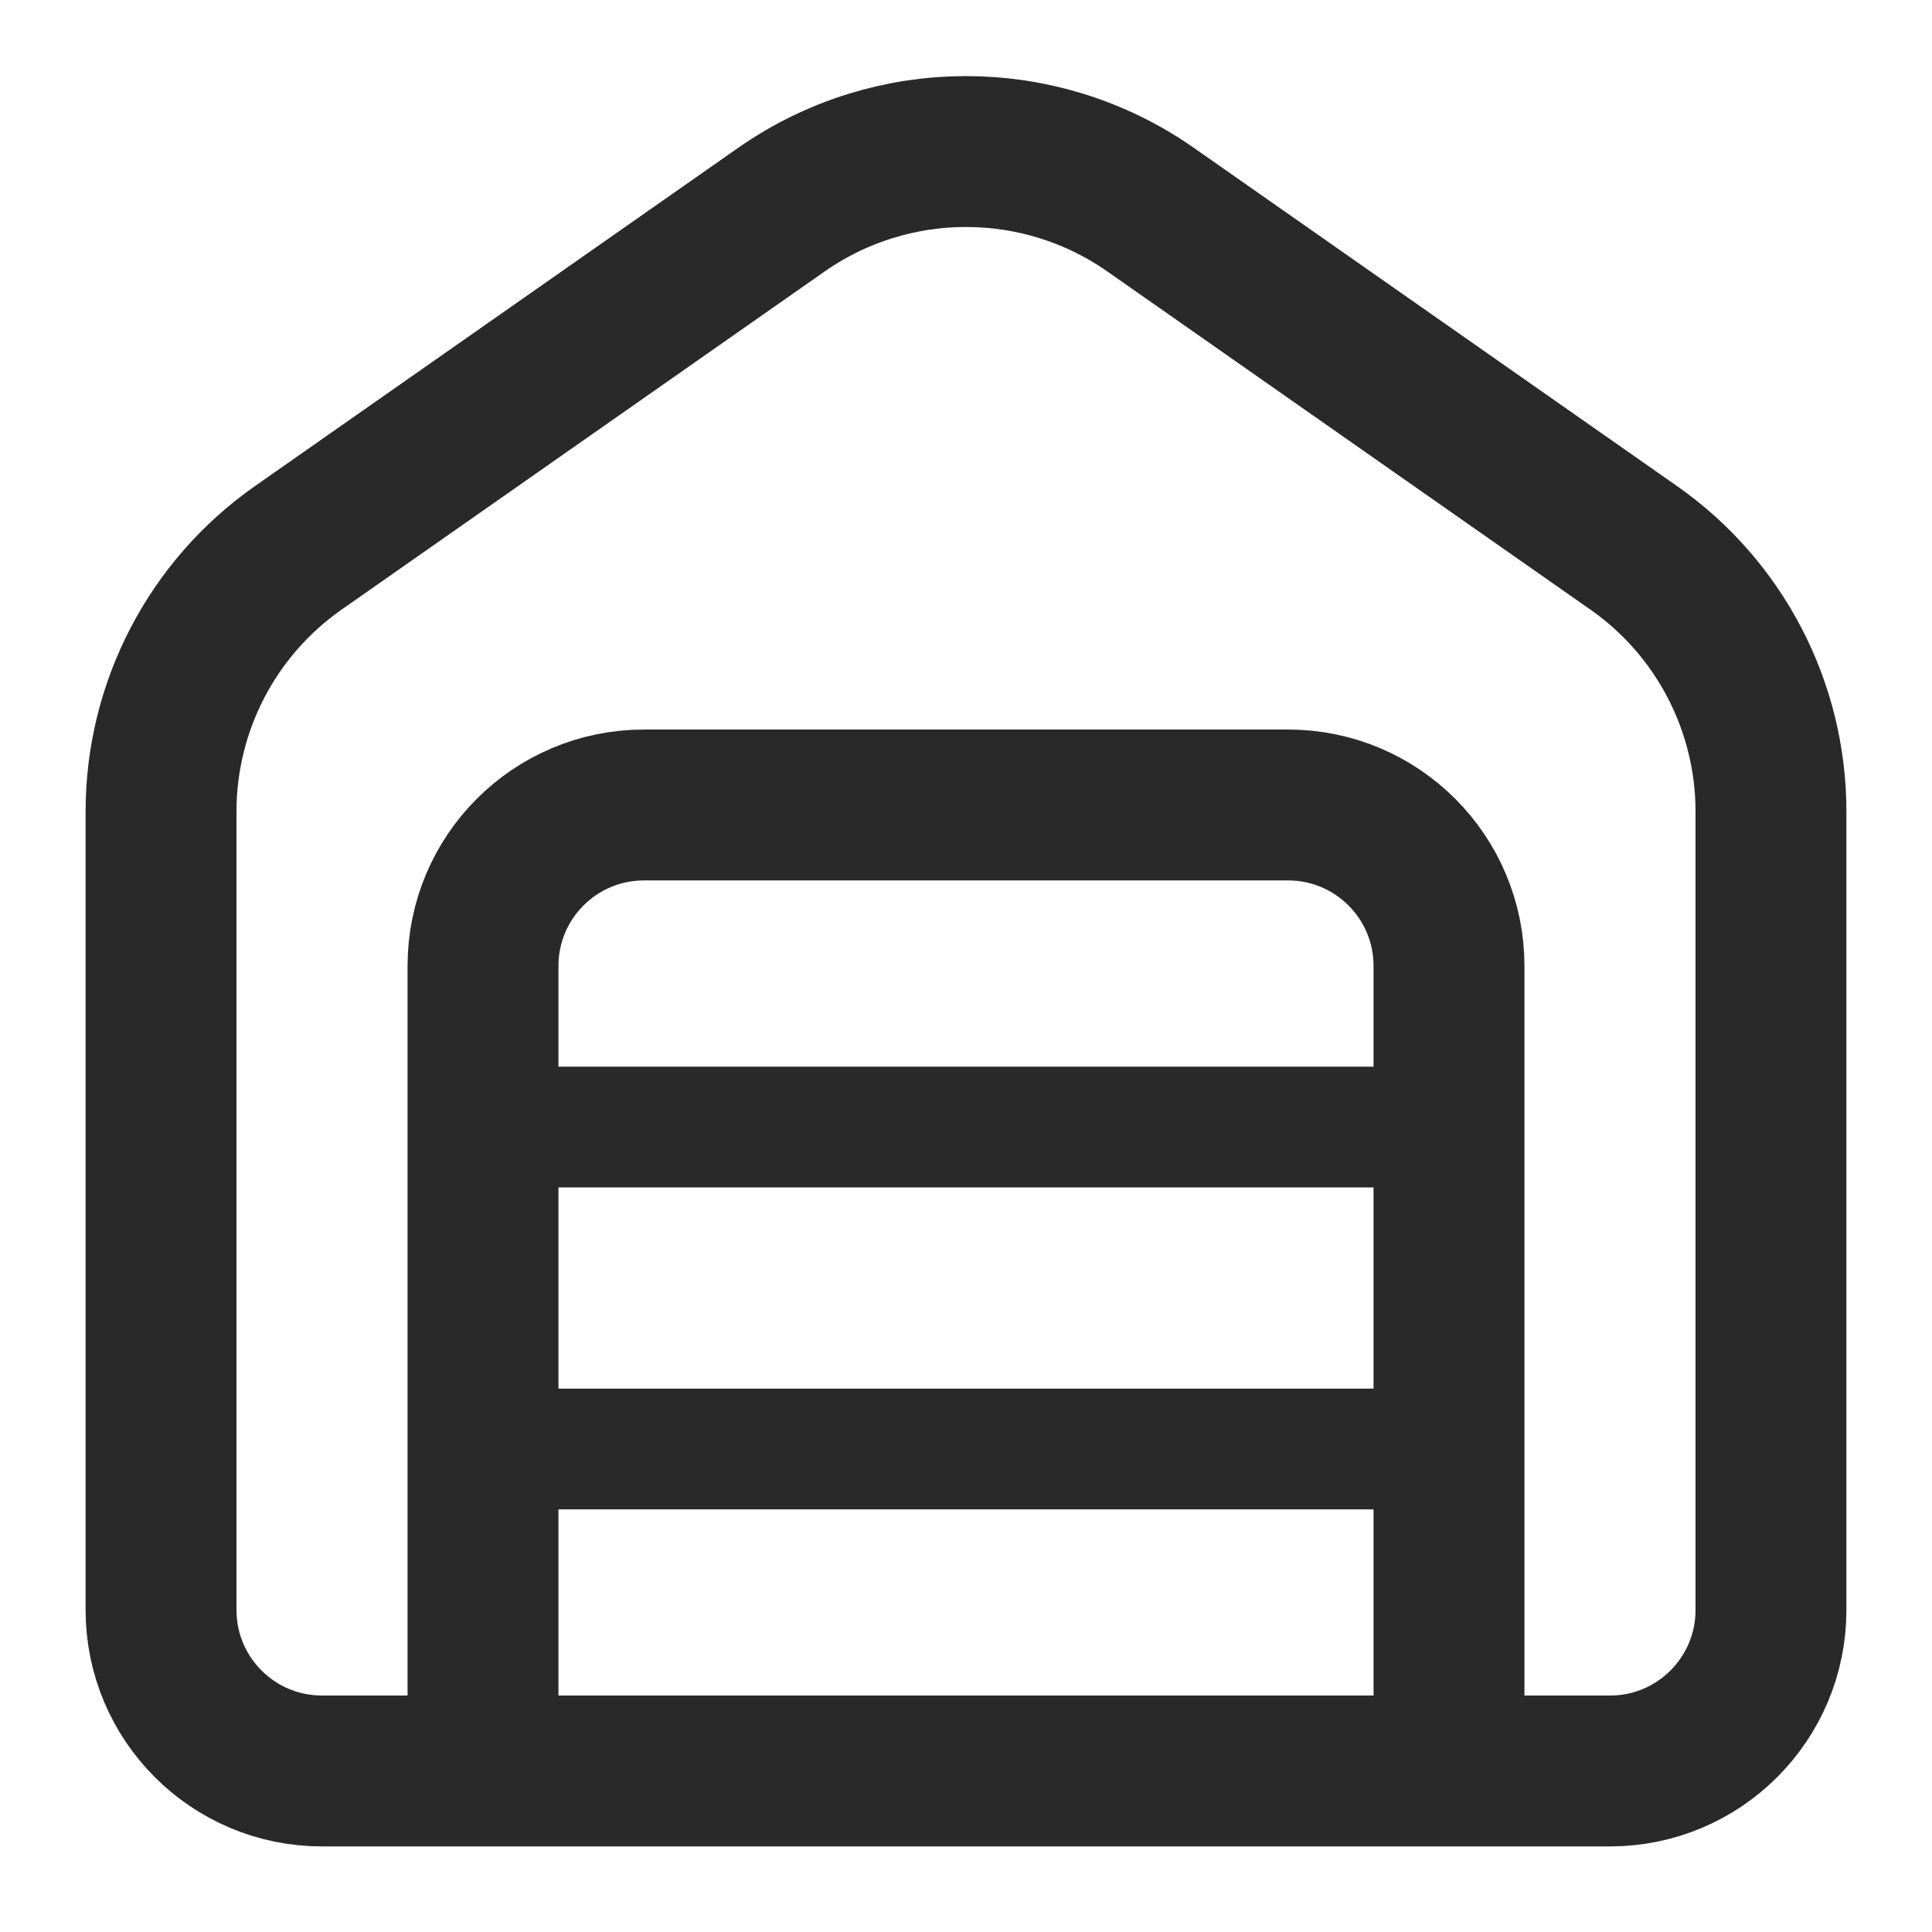 <svg width="20" height="20" viewBox="0 0 20 20" fill="none" xmlns="http://www.w3.org/2000/svg">
<g clip-path="url(#clip0_354_15099)">
<path d="M1.667 8.402C1.667 7.314 2.197 6.295 3.088 5.671L8.088 2.171C9.236 1.368 10.764 1.368 11.912 2.171L16.912 5.671C17.803 6.295 18.333 7.314 18.333 8.402V16.667C18.333 17.587 17.587 18.333 16.667 18.333H3.333C2.413 18.333 1.667 17.587 1.667 16.667V8.402Z" stroke="#292929" stroke-width="1.562"/>
<path d="M15 18.333V10C15 9.079 14.254 8.333 13.333 8.333H6.667C5.746 8.333 5 9.079 5 10V18.333" stroke="#292929" stroke-width="1.562"/>
<path d="M15 11.667L5 11.667" stroke="#292929" stroke-width="1.25" stroke-linecap="round" stroke-linejoin="round"/>
<path d="M15 15L5 15" stroke="#292929" stroke-width="1.25" stroke-linecap="round" stroke-linejoin="round"/>
</g>
<defs>
<clipPath id="clip0_354_15099">
<rect width="20" height="20" fill="white"/>
</clipPath>
</defs>
</svg>
